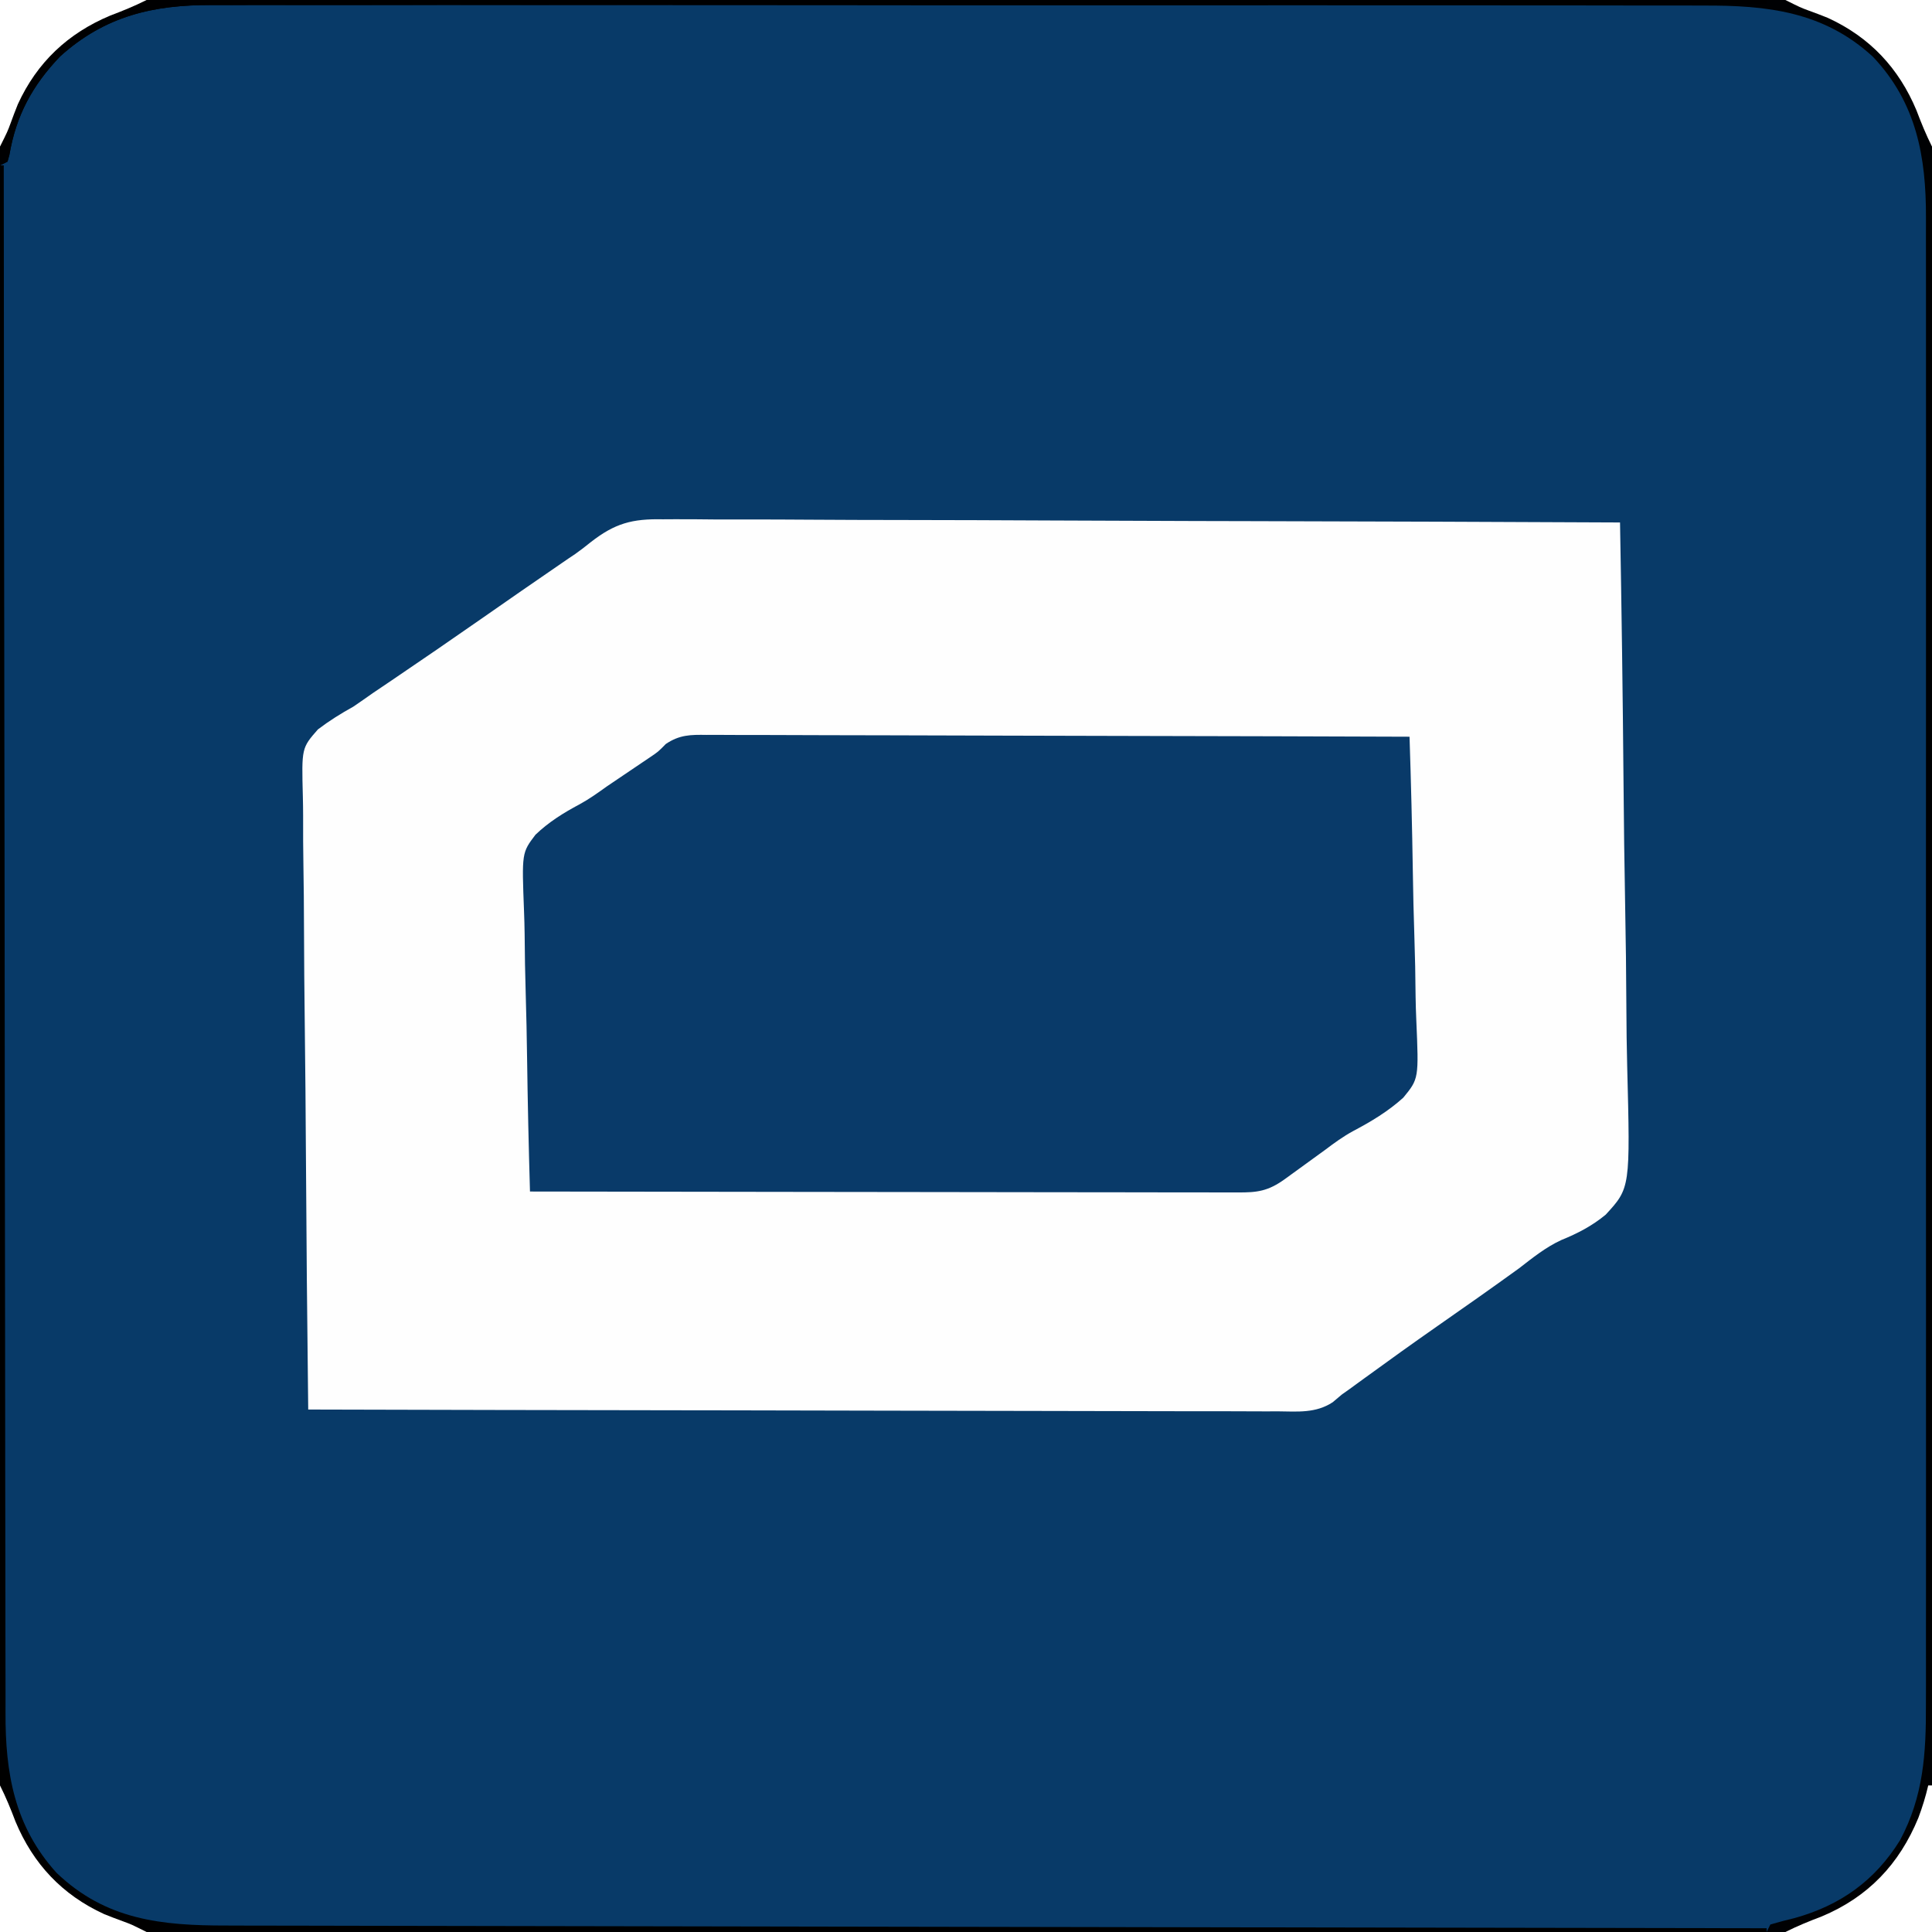 <?xml version="1.0" encoding="UTF-8"?>
<svg version="1.1" xmlns="http://www.w3.org/2000/svg" width="514" height="514">
<rect width="100%" height="100%" fill="#808080" stroke="none"/>
<path d="M0 0 C169.62 0 339.24 0 514 0 C514 169.62 514 339.24 514 514 C344.38 514 174.76 514 0 514 C0 344.38 0 174.76 0 0 Z " fill="#083A68" transform="translate(0,0)"/>
<path d="M0 0 C1.095 -0.006 2.19 -0.012 3.317 -0.018 C6.963 -0.03 10.607 0.009 14.252 0.047 C16.874 0.049 19.497 0.048 22.119 0.044 C27.752 0.04 33.385 0.062 39.018 0.102 C47.163 0.159 55.308 0.177 63.452 0.186 C76.669 0.201 89.885 0.247 103.101 0.314 C115.934 0.378 128.767 0.428 141.601 0.457 C142.789 0.46 142.789 0.46 144.001 0.463 C147.974 0.472 151.947 0.481 155.92 0.49 C188.846 0.562 221.773 0.685 254.699 0.842 C255.12 23.955 255.437 47.068 255.632 70.184 C255.724 80.919 255.851 91.651 256.057 102.384 C256.237 111.743 256.353 121.101 256.393 130.462 C256.416 135.416 256.471 140.365 256.602 145.317 C257.434 177.875 257.434 177.875 250.884 185 C247.247 188.001 243.432 189.981 239.081 191.75 C234.922 193.656 231.429 196.496 227.824 199.279 C220.667 204.461 213.441 209.538 206.191 214.589 C199.612 219.181 193.095 223.856 186.609 228.58 C185.92 229.082 185.23 229.583 184.519 230.1 C183.924 230.534 183.329 230.969 182.715 231.416 C182.05 231.887 181.385 232.357 180.699 232.842 C179.893 233.521 179.087 234.201 178.256 234.901 C173.774 237.852 168.963 237.382 163.765 237.323 C162.11 237.328 162.11 237.328 160.421 237.333 C156.722 237.34 153.024 237.318 149.325 237.296 C146.673 237.295 144.022 237.295 141.371 237.298 C135.663 237.3 129.955 237.287 124.247 237.265 C115.994 237.232 107.741 237.222 99.488 237.217 C86.098 237.208 72.708 237.181 59.317 237.144 C46.311 237.107 33.305 237.079 20.299 237.062 C19.497 237.06 18.695 237.059 17.869 237.058 C13.846 237.053 9.822 237.048 5.799 237.043 C-27.567 237.002 -60.934 236.931 -94.301 236.842 C-94.581 213.789 -94.793 190.737 -94.923 167.683 C-94.985 156.978 -95.069 146.275 -95.206 135.571 C-95.326 126.239 -95.403 116.909 -95.43 107.576 C-95.446 102.636 -95.482 97.698 -95.57 92.758 C-95.651 88.104 -95.676 83.454 -95.658 78.799 C-95.662 77.095 -95.685 75.391 -95.731 73.687 C-96.062 60.85 -96.062 60.85 -91.72 55.899 C-88.677 53.586 -85.64 51.694 -82.301 49.842 C-80.564 48.659 -78.836 47.463 -77.125 46.244 C-75.415 45.087 -73.702 43.932 -71.988 42.779 C-64.097 37.436 -56.243 32.044 -48.426 26.592 C-41.201 21.553 -33.967 16.529 -26.698 11.554 C-26.127 11.163 -25.557 10.772 -24.969 10.369 C-24.421 10.002 -23.874 9.635 -23.31 9.257 C-21.886 8.254 -20.503 7.192 -19.153 6.093 C-12.702 1.049 -8.088 -0.164 0 0 Z " fill="#FEFEFE" transform="translate(176.301,138.158)"/>
<path d="M0 0 C0.801 -0.003 1.601 -0.007 2.426 -0.01 C5.106 -0.017 7.784 0.005 10.464 0.027 C12.386 0.028 14.308 0.027 16.229 0.025 C21.446 0.024 26.662 0.048 31.879 0.075 C37.331 0.1 42.783 0.103 48.235 0.108 C58.558 0.12 68.882 0.153 79.205 0.193 C90.959 0.238 102.712 0.26 114.465 0.28 C138.642 0.322 162.819 0.392 186.996 0.481 C187.391 12.529 187.692 24.575 187.877 36.628 C187.965 42.226 188.085 47.819 188.278 53.415 C188.464 58.823 188.565 64.226 188.609 69.637 C188.64 71.694 188.701 73.75 188.793 75.804 C189.468 91.461 189.468 91.461 185.335 96.51 C181.294 100.16 176.808 102.856 172.007 105.387 C169.332 106.842 166.93 108.592 164.504 110.426 C163.76 110.965 163.016 111.504 162.25 112.059 C161.547 112.57 160.845 113.08 160.121 113.606 C158.624 114.692 157.126 115.778 155.629 116.864 C154.683 117.55 154.683 117.55 153.719 118.251 C149.316 121.394 146.466 121.762 141.194 121.722 C140.391 121.723 139.588 121.725 138.761 121.727 C136.062 121.73 133.362 121.719 130.663 121.708 C128.732 121.708 126.8 121.708 124.869 121.709 C119.617 121.71 114.365 121.698 109.113 121.684 C103.628 121.671 98.143 121.67 92.658 121.668 C82.267 121.662 71.876 121.645 61.485 121.625 C49.657 121.603 37.828 121.592 26 121.582 C1.665 121.561 -22.669 121.526 -47.004 121.481 C-47.353 109.546 -47.619 97.613 -47.781 85.674 C-47.86 80.129 -47.965 74.588 -48.136 69.045 C-48.3 63.689 -48.389 58.336 -48.427 52.978 C-48.455 50.94 -48.509 48.903 -48.59 46.867 C-49.185 31.356 -49.185 31.356 -45.548 26.561 C-42.038 23.195 -38.104 20.746 -33.827 18.473 C-31.264 17.078 -28.926 15.404 -26.559 13.704 C-25.001 12.648 -23.441 11.594 -21.879 10.544 C-20.292 9.474 -18.706 8.402 -17.121 7.329 C-16.447 6.875 -15.773 6.421 -15.078 5.954 C-12.906 4.49 -12.906 4.49 -10.875 2.419 C-7.219 -0.049 -4.257 -0.067 0 0 Z " fill="#093A69" transform="translate(188.004,195.519)"/>
<path d="M0 0 C169.62 0 339.24 0 514 0 C514 169.62 514 339.24 514 514 C499.48 514 484.96 514 470 514 C470.33 513.34 470.66 512.68 471 512 C473.107 511.374 475.237 510.825 477.375 510.312 C489.564 506.943 498.791 500.391 505.496 489.59 C511.741 477.897 512.436 466.465 512.381 453.503 C512.384 451.736 512.389 449.969 512.395 448.201 C512.408 443.368 512.401 438.534 512.392 433.7 C512.385 428.479 512.396 423.257 512.404 418.035 C512.417 407.815 512.415 397.594 512.406 387.374 C512.399 379.066 512.398 370.758 512.401 362.451 C512.402 361.268 512.402 360.084 512.403 358.865 C512.404 356.462 512.405 354.058 512.406 351.654 C512.414 329.123 512.404 306.593 512.388 284.062 C512.375 264.737 512.377 245.412 512.391 226.087 C512.407 203.636 512.413 181.185 512.404 158.734 C512.403 156.339 512.402 153.944 512.401 151.549 C512.401 149.782 512.401 149.782 512.4 147.979 C512.397 139.683 512.402 131.387 512.409 123.091 C512.417 112.978 512.415 102.866 512.399 92.753 C512.391 87.595 512.388 82.438 512.398 77.28 C512.407 72.555 512.402 67.83 512.386 63.105 C512.383 61.399 512.384 59.694 512.392 57.988 C512.456 41.707 509.868 27.337 498.281 15.102 C485.169 3.022 470.035 1.396 453.086 1.485 C451.31 1.48 449.535 1.473 447.759 1.464 C442.915 1.446 438.071 1.452 433.227 1.462 C427.989 1.469 422.751 1.453 417.513 1.44 C407.266 1.419 397.019 1.419 386.772 1.427 C378.441 1.433 370.11 1.432 361.779 1.426 C360.591 1.425 359.404 1.424 358.18 1.423 C355.768 1.421 353.355 1.419 350.942 1.417 C328.34 1.401 305.738 1.41 283.135 1.426 C262.472 1.441 241.809 1.427 221.146 1.398 C199.908 1.368 178.67 1.357 157.432 1.367 C155.028 1.368 152.625 1.369 150.221 1.37 C148.448 1.371 148.448 1.371 146.638 1.371 C138.321 1.373 130.004 1.364 121.687 1.349 C111.545 1.332 101.404 1.332 91.263 1.354 C86.092 1.366 80.922 1.369 75.752 1.35 C71.012 1.333 66.273 1.34 61.533 1.364 C59.825 1.369 58.117 1.366 56.409 1.353 C40.894 1.244 27.922 4.227 16 15 C8.601 22.736 4.284 30.721 2.492 41.25 C2.249 42.116 2.249 42.116 2 43 C1.01 43.495 1.01 43.495 0 44 C0 29.48 0 14.96 0 0 Z " fill="#000103" transform="translate(0,0)"/>
<path d="M0 0 C0.33 0 0.66 0 1 0 C1.001 0.898 1.001 1.796 1.002 2.722 C1.038 55.974 1.094 109.225 1.178 162.477 C1.188 168.873 1.198 175.269 1.208 181.665 C1.209 182.938 1.211 184.212 1.213 185.524 C1.244 206.133 1.261 226.742 1.273 247.351 C1.286 268.502 1.313 289.654 1.355 310.806 C1.38 323.854 1.393 336.902 1.391 349.951 C1.391 358.902 1.406 367.854 1.432 376.805 C1.447 381.968 1.455 387.13 1.446 392.292 C1.437 397.025 1.448 401.757 1.472 406.49 C1.478 408.196 1.477 409.901 1.469 411.607 C1.395 427.675 3.825 441.855 15.031 454.246 C28.172 466.839 43.054 468.301 60.293 468.278 C62.062 468.283 63.831 468.289 65.6 468.296 C70.448 468.312 75.296 468.315 80.144 468.317 C85.377 468.32 90.61 468.336 95.844 468.349 C104.906 468.372 113.968 468.387 123.03 468.397 C136.133 468.411 149.235 468.437 162.338 468.465 C183.596 468.51 204.855 468.547 226.113 468.578 C246.762 468.608 267.411 468.643 288.06 468.683 C289.333 468.685 290.606 468.688 291.918 468.69 C298.305 468.702 304.692 468.715 311.078 468.727 C364.052 468.831 417.026 468.92 470 469 C470 469.33 470 469.66 470 470 C314.9 470 159.8 470 0 470 C0 314.9 0 159.8 0 0 Z " fill="#000000" transform="translate(0,44)"/>
<path d="M0 0 C155.1 0 310.2 0 470 0 C470 0.33 470 0.66 470 1 C469.098 1 468.195 1 467.265 1.001 C413.763 1.014 360.261 1.054 306.759 1.127 C300.333 1.136 293.907 1.144 287.48 1.153 C286.201 1.154 284.922 1.156 283.604 1.158 C262.898 1.184 242.192 1.193 221.486 1.196 C200.234 1.199 178.983 1.221 157.732 1.261 C144.622 1.284 131.513 1.293 118.403 1.284 C109.409 1.278 100.416 1.291 91.422 1.319 C86.236 1.334 81.049 1.341 75.863 1.327 C71.108 1.313 66.353 1.323 61.598 1.351 C59.884 1.358 58.171 1.355 56.457 1.344 C40.923 1.246 27.938 4.213 16 15 C8.601 22.736 4.284 30.721 2.492 41.25 C2.249 42.116 2.249 42.116 2 43 C1.01 43.495 1.01 43.495 0 44 C0 29.48 0 14.96 0 0 Z " fill="#000001" transform="translate(0,0)"/>
<path d="M0 0 C0.33 0 0.66 0 1 0 C1 12.87 1 25.74 1 39 C-11.87 39 -24.74 39 -38 39 C-34.792 37.396 -31.717 36.136 -28.375 34.875 C-16.015 29.711 -7.71 20.973 -2.625 8.625 C-1.559 5.779 -0.689 2.96 0 0 Z " fill="#FFFFFF" transform="translate(513,475)"/>
<path d="M0 0 C1.604 3.208 2.864 6.283 4.125 9.625 C8.838 20.906 16.561 29.132 27.719 34.246 C29.392 34.918 31.077 35.565 32.773 36.176 C35 37 35 37 39 39 C26.13 39 13.26 39 0 39 C0 26.13 0 13.26 0 0 Z " fill="#FFFFFF" transform="translate(0,475)"/>
<path d="M0 0 C12.87 0 25.74 0 39 0 C39 12.87 39 25.74 39 39 C37.396 35.792 36.136 32.717 34.875 29.375 C30.162 18.094 22.439 9.868 11.281 4.754 C9.608 4.082 7.923 3.435 6.227 2.824 C4 2 4 2 0 0 Z " fill="#FFFFFF" transform="translate(475,0)"/>
<path d="M0 0 C12.87 0 25.74 0 39 0 C35.792 1.604 32.717 2.864 29.375 4.125 C18.094 8.838 9.868 16.561 4.754 27.719 C4.082 29.392 3.435 31.077 2.824 32.773 C2 35 2 35 0 39 C0 26.13 0 13.26 0 0 Z " fill="#FFFFFF" transform="translate(0,0)"/>
</svg>
